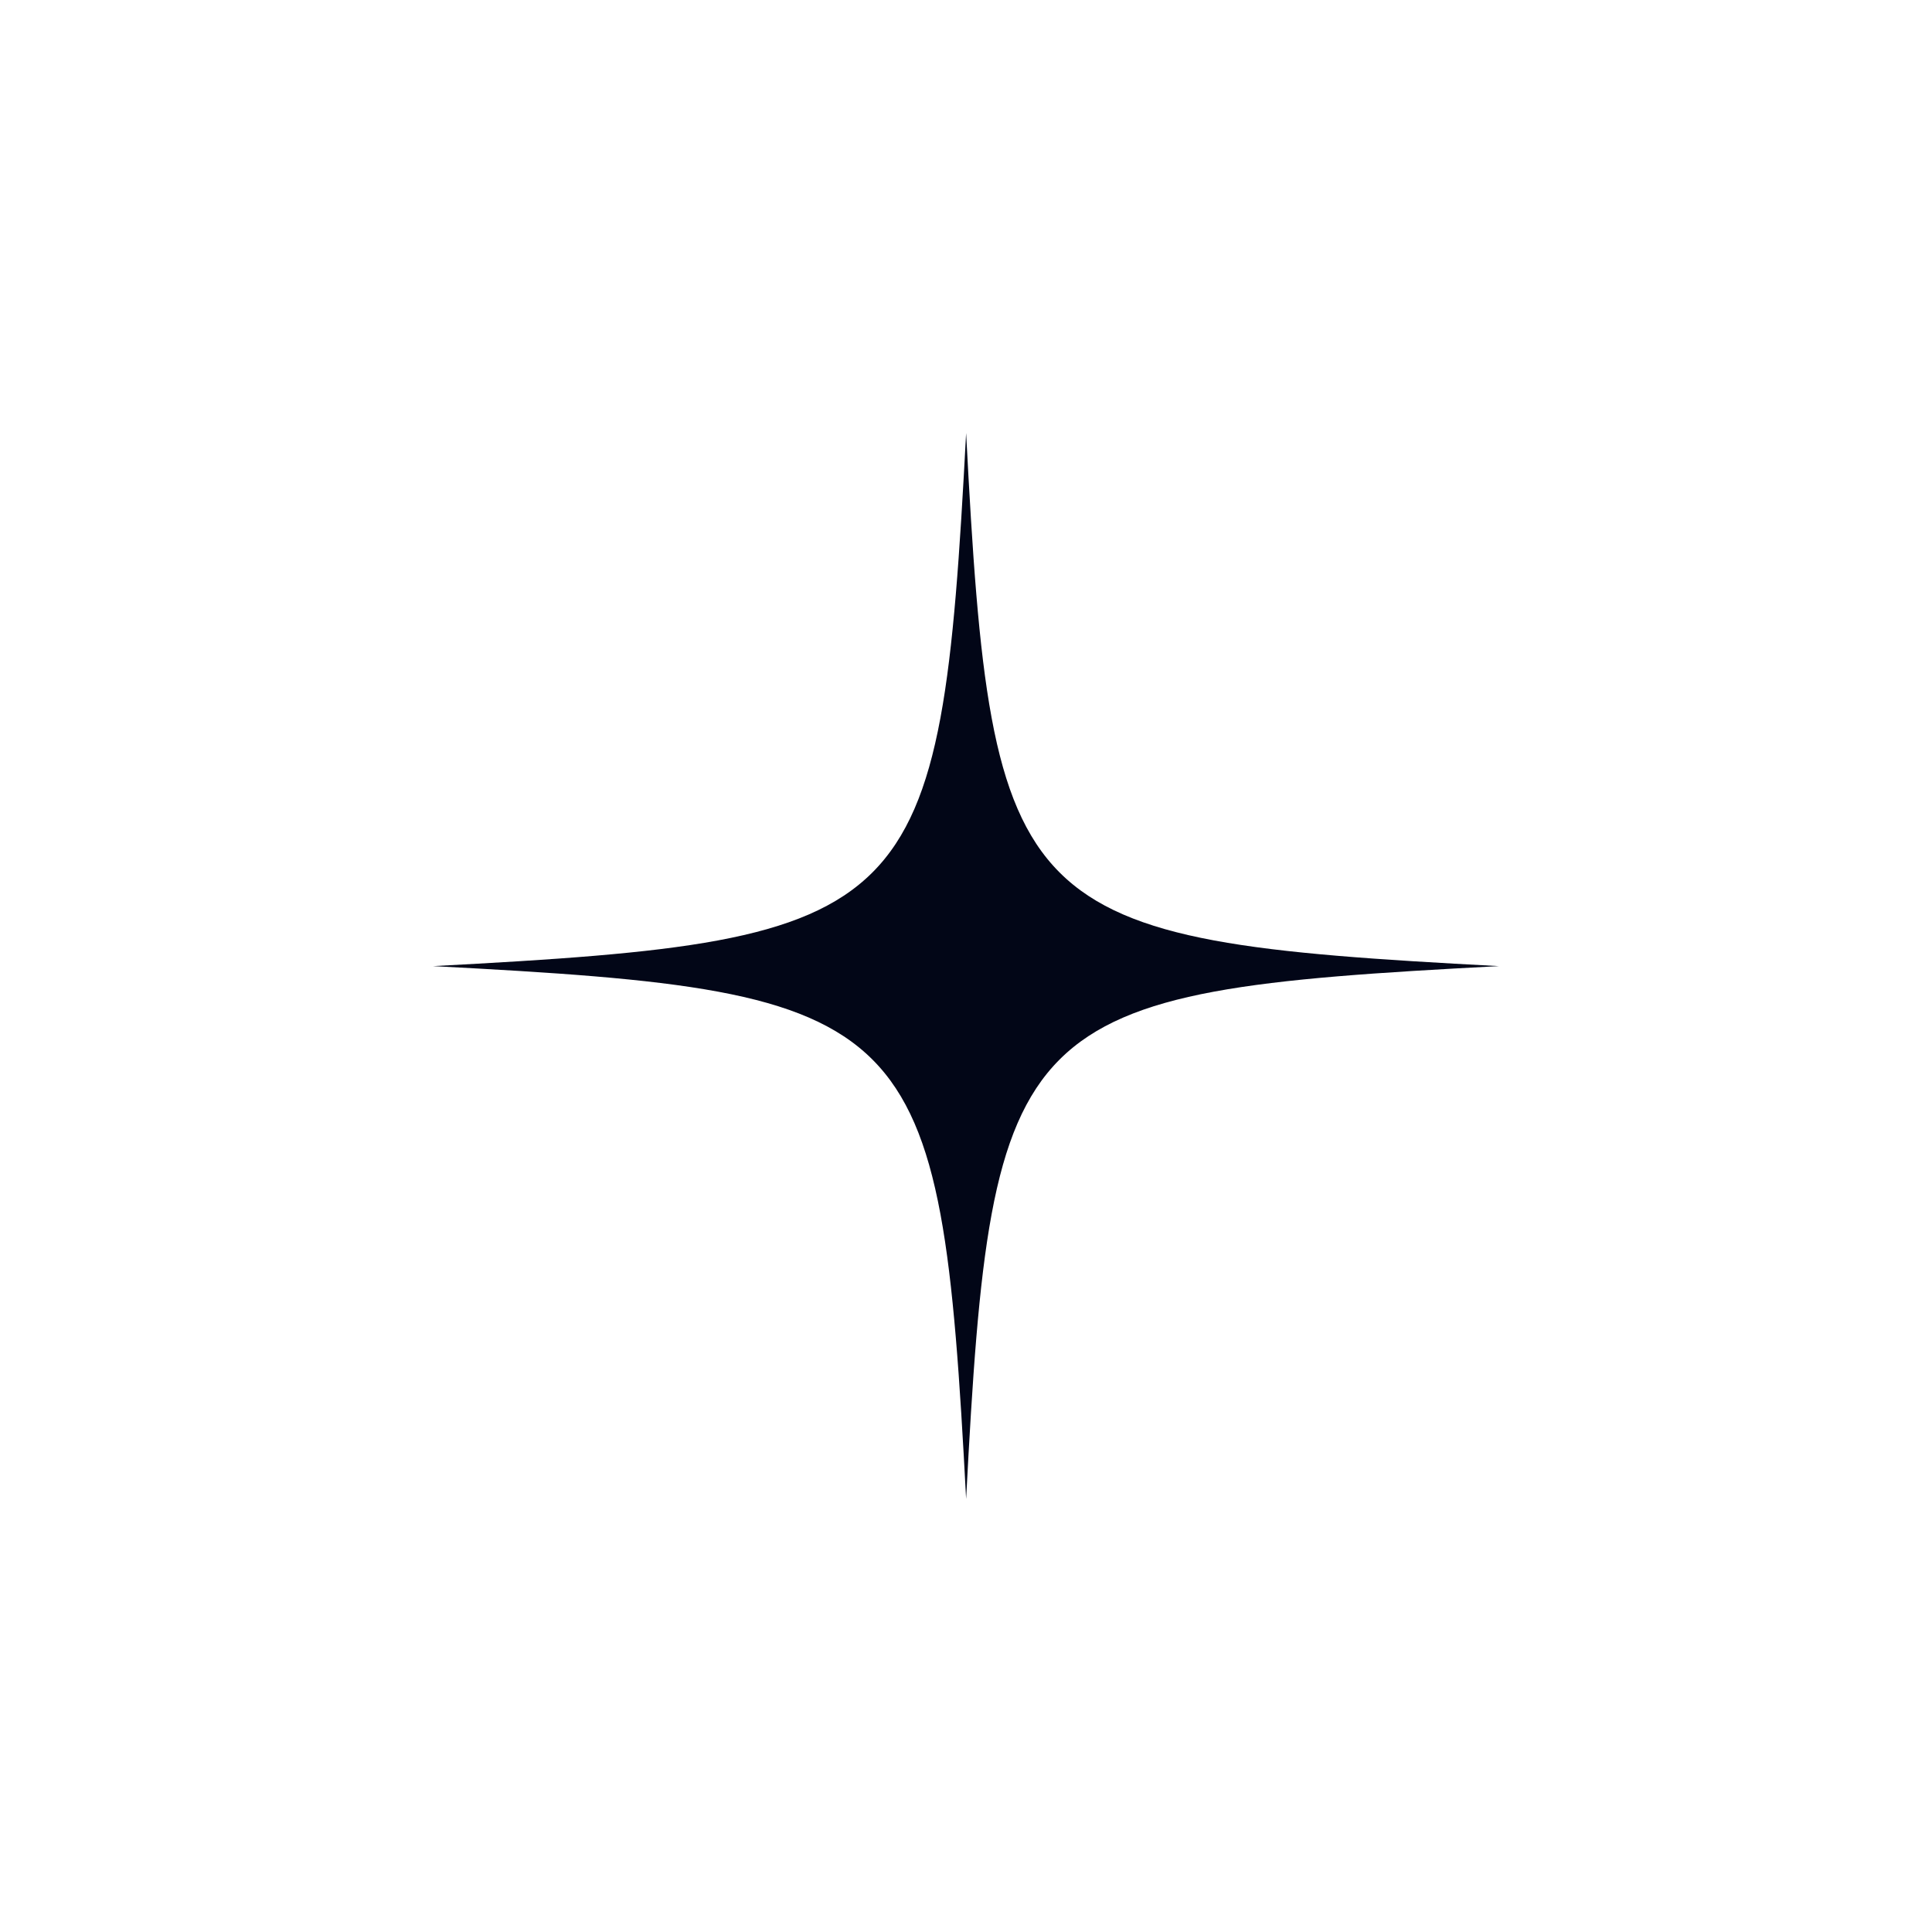 <svg xmlns="http://www.w3.org/2000/svg" xmlns:xlink="http://www.w3.org/1999/xlink" width="1000" zoomAndPan="magnify" viewBox="0 0 750 750" height="1000" preserveAspectRatio="xMidYMid meet" version="1.0"><defs><clipPath id="d4bb475bfe"><path d="M 168.105 168.105 L 582 168.105 L 582 582 L 168.105 582 Z M 168.105 168.105 " clip-rule="nonzero"/></clipPath></defs><g clip-path="url(#d4bb475bfe)"><path fill="#020617" d="M 581.883 375.047 C 392.961 384.918 384.918 392.961 375.047 581.883 C 365.07 392.961 357.027 384.918 168.105 375.047 C 357.027 365.07 365.07 357.027 375.047 168.105 C 384.918 357.027 392.961 365.07 581.883 375.047 Z M 581.883 375.047 " fill-opacity="1" fill-rule="nonzero"/></g></svg>